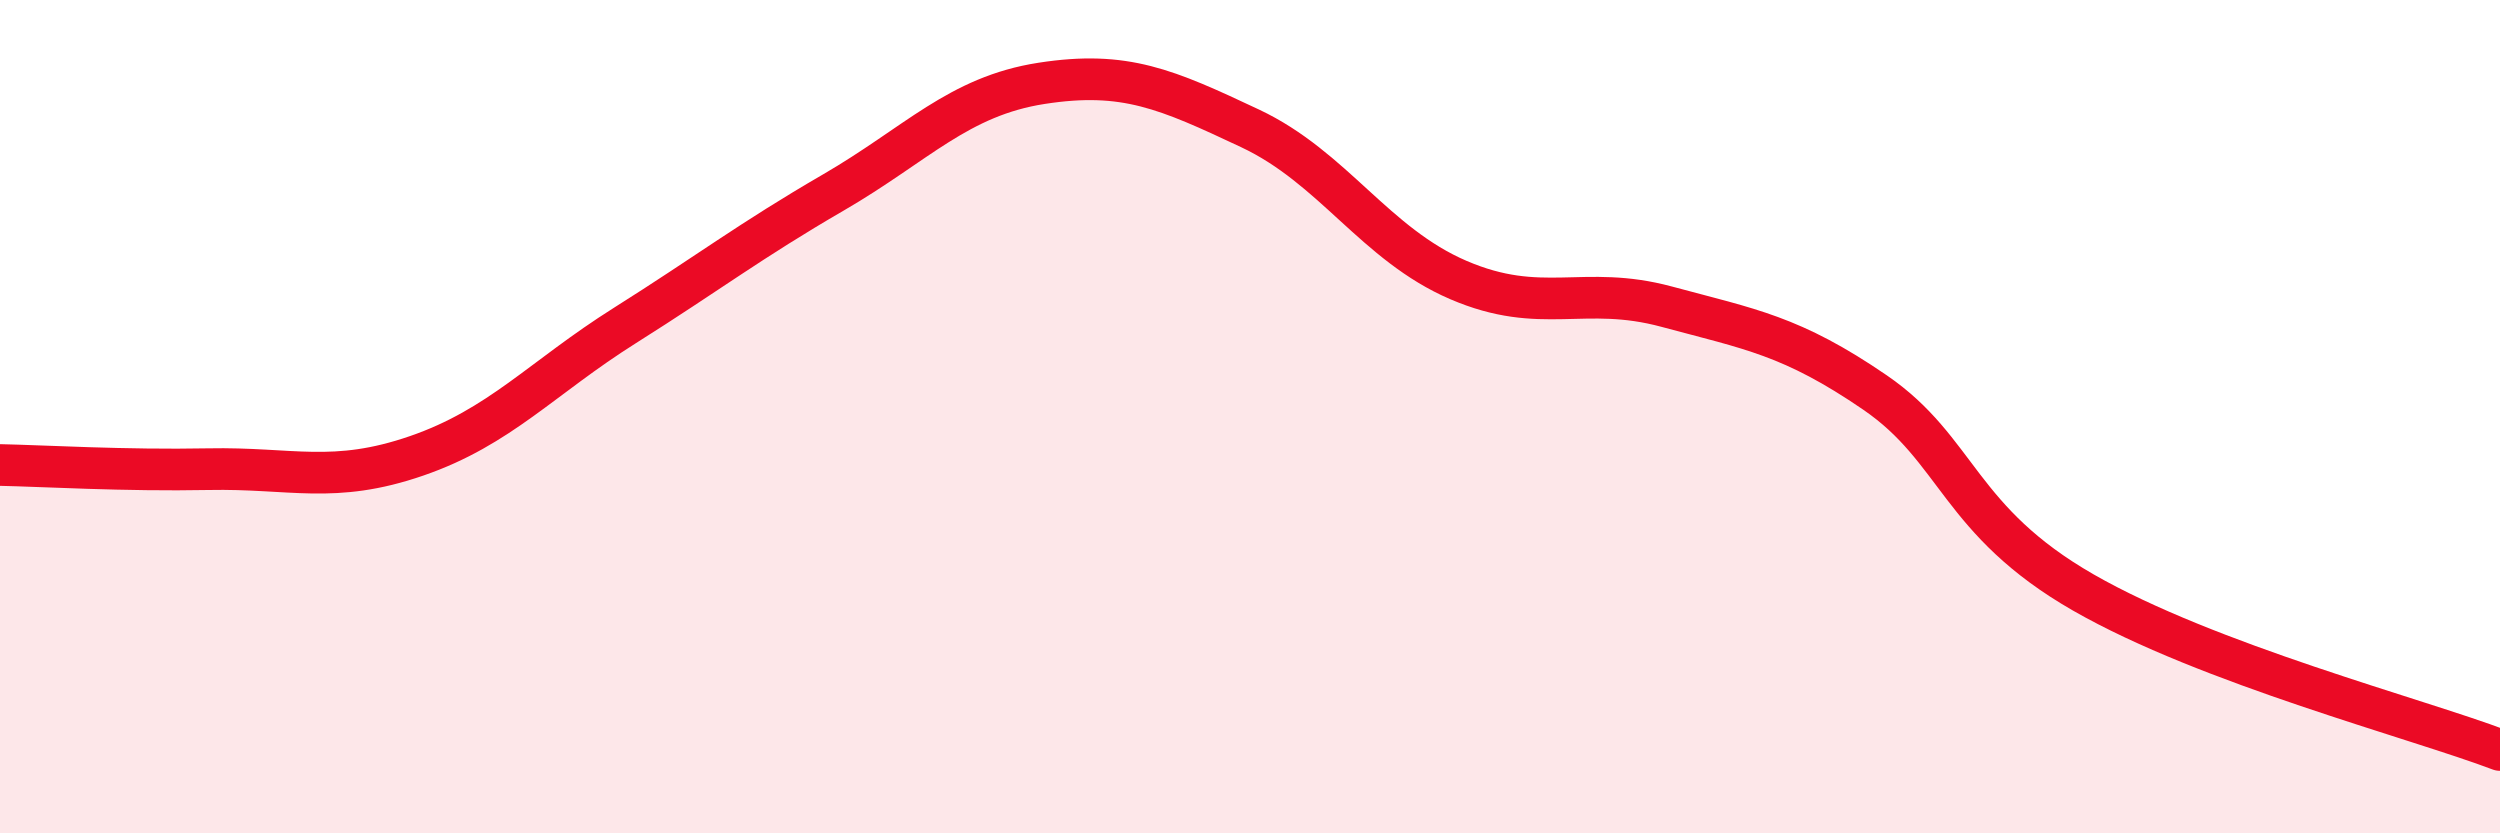 
    <svg width="60" height="20" viewBox="0 0 60 20" xmlns="http://www.w3.org/2000/svg">
      <path
        d="M 0,11.16 C 1,11.18 3,11.3 5,11.26 C 7,11.22 8,11.63 10,10.94 C 12,10.25 13,9.07 15,7.81 C 17,6.55 18,5.78 20,4.62 C 22,3.46 23,2.31 25,2 C 27,1.69 28,2.14 30,3.08 C 32,4.02 33,5.86 35,6.72 C 37,7.58 38,6.82 40,7.36 C 42,7.9 43,8.05 45,9.42 C 47,10.79 47,12.5 50,14.22 C 53,15.94 58,17.24 60,18L60 20L0 20Z"
        fill="#EB0A25"
        opacity="0.1"
        stroke-linecap="round"
        stroke-linejoin="round"
      />
      <path
        d="M 0,11.16 C 1,11.18 3,11.3 5,11.26 C 7,11.22 8,11.63 10,10.94 C 12,10.25 13,9.07 15,7.81 C 17,6.55 18,5.78 20,4.62 C 22,3.46 23,2.31 25,2 C 27,1.69 28,2.14 30,3.08 C 32,4.02 33,5.86 35,6.72 C 37,7.58 38,6.82 40,7.36 C 42,7.9 43,8.05 45,9.42 C 47,10.79 47,12.5 50,14.22 C 53,15.94 58,17.24 60,18"
        stroke="#EB0A25"
        stroke-width="1"
        fill="none"
        stroke-linecap="round"
        stroke-linejoin="round"
      />
    </svg>
  